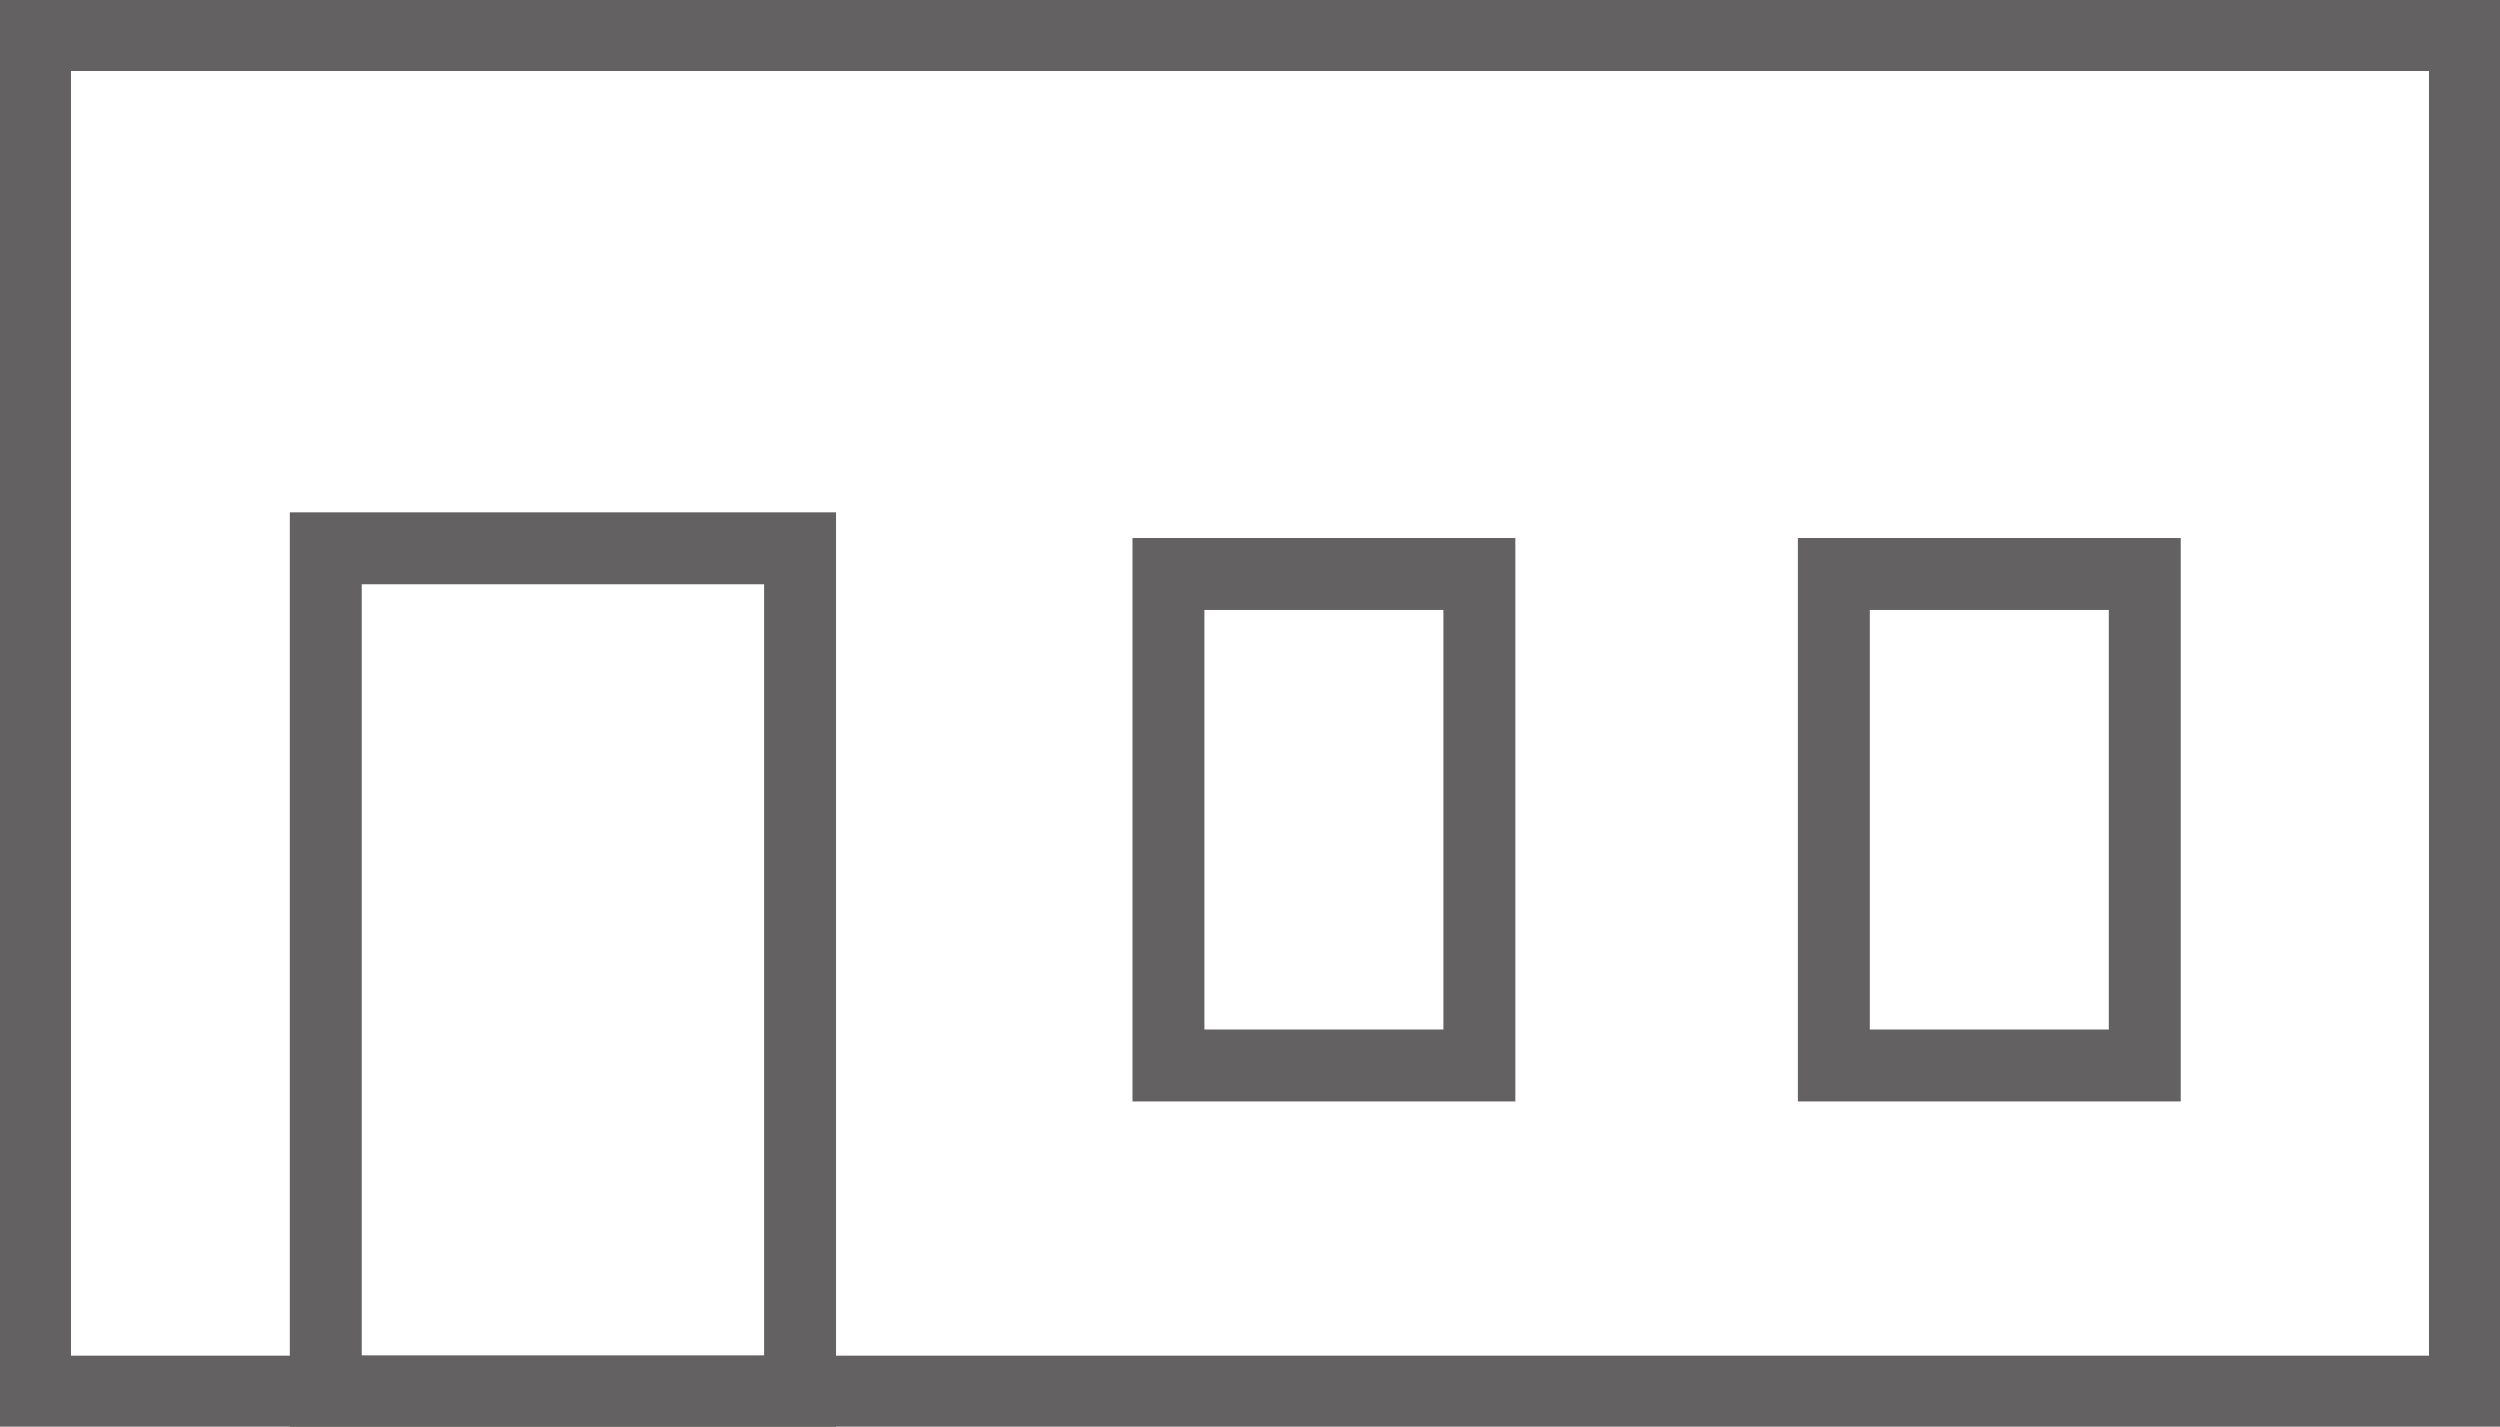 <?xml version="1.0" encoding="UTF-8"?>
<svg xmlns="http://www.w3.org/2000/svg" xmlns:xlink="http://www.w3.org/1999/xlink" width="52.127" height="29.747" viewBox="0 0 52.127 29.747">
  <defs>
    <clipPath id="a">
      <rect width="52.127" height="29.747" fill="none" stroke="#646162" stroke-width="1.5"></rect>
    </clipPath>
  </defs>
  <g transform="translate(0 0)">
    <rect width="6.483" height="10.248" transform="translate(24.363 11.968)" fill="none" stroke="#646162" stroke-miterlimit="10" stroke-width="1.5"></rect>
    <rect width="6.483" height="10.248" transform="translate(38.237 11.968)" fill="none" stroke="#646162" stroke-miterlimit="10" stroke-width="1.5"></rect>
    <g transform="translate(0 0)">
      <g clip-path="url(#a)">
        <rect width="9.889" height="17.581" transform="translate(6.793 11.433)" fill="none" stroke="#646162" stroke-miterlimit="10" stroke-width="1.5"></rect>
        <rect width="50.666" height="28.287" transform="translate(0.73 0.73)" fill="none" stroke="#646162" stroke-miterlimit="10" stroke-width="1.5"></rect>
      </g>
    </g>
  </g>
</svg>
